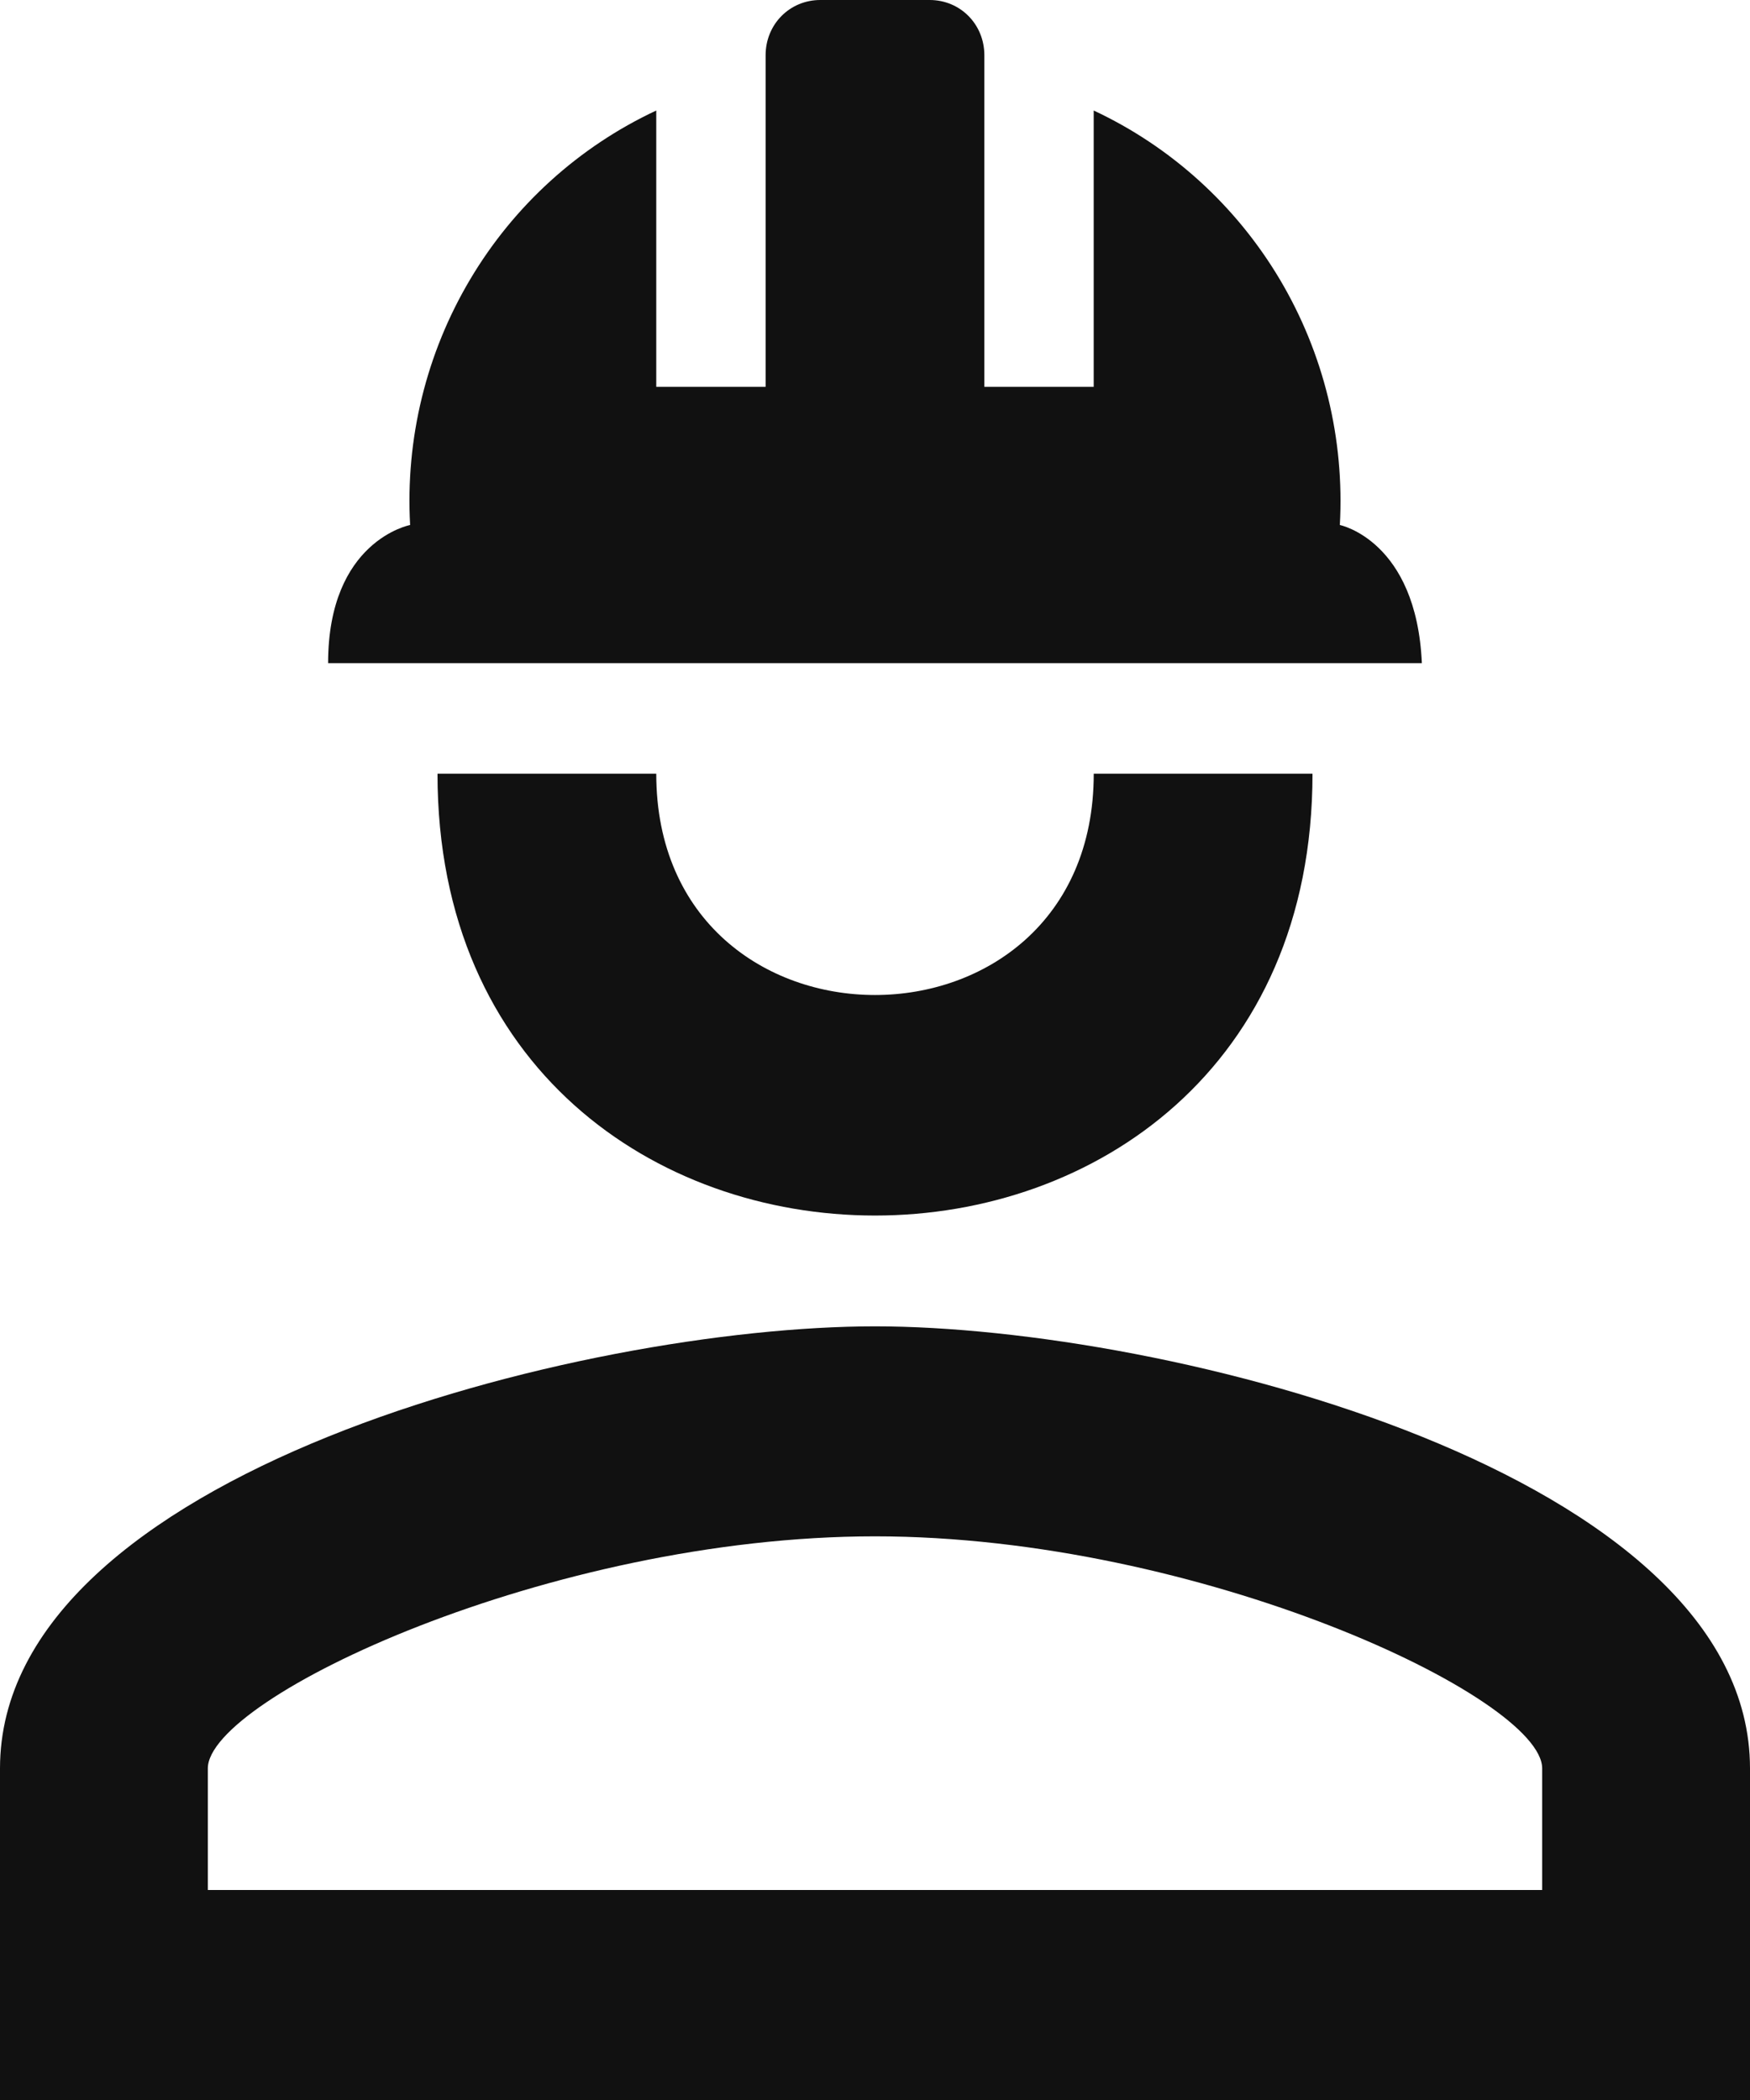 <svg fill="none" height="54" viewBox="0 0 45 54" width="45" xmlns="http://www.w3.org/2000/svg"><path d="m33.75 19.895c0 15.149-22.5 15.149-22.5 0h5.625c0 7.588 11.25 7.588 11.25 0m16.875 25.579v8.526h-45v-8.526c0-7.588 14.991-11.368 22.5-11.368s22.5 3.78 22.5 11.368zm-5.344 0c0-1.819-8.803-5.968-17.156-5.968s-17.156 4.149-17.156 5.968v3.126h34.312m-15.75-48.6c.788 0 1.406.625 1.406 1.421v8.526h2.812v-7.105c1.99.931 3.658 2.445 4.787 4.345 1.128 1.9 1.665 4.1 1.542 6.313 0 0 1.969.398 2.109 3.553h-28.125c0-3.155 2.109-3.553 2.109-3.553-.124-2.213.413-4.412 1.542-6.313 1.128-1.901 2.796-3.414 4.787-4.345v7.105h2.812v-8.526c0-.796.619-1.421 1.406-1.421" fill="#111"/></svg>
